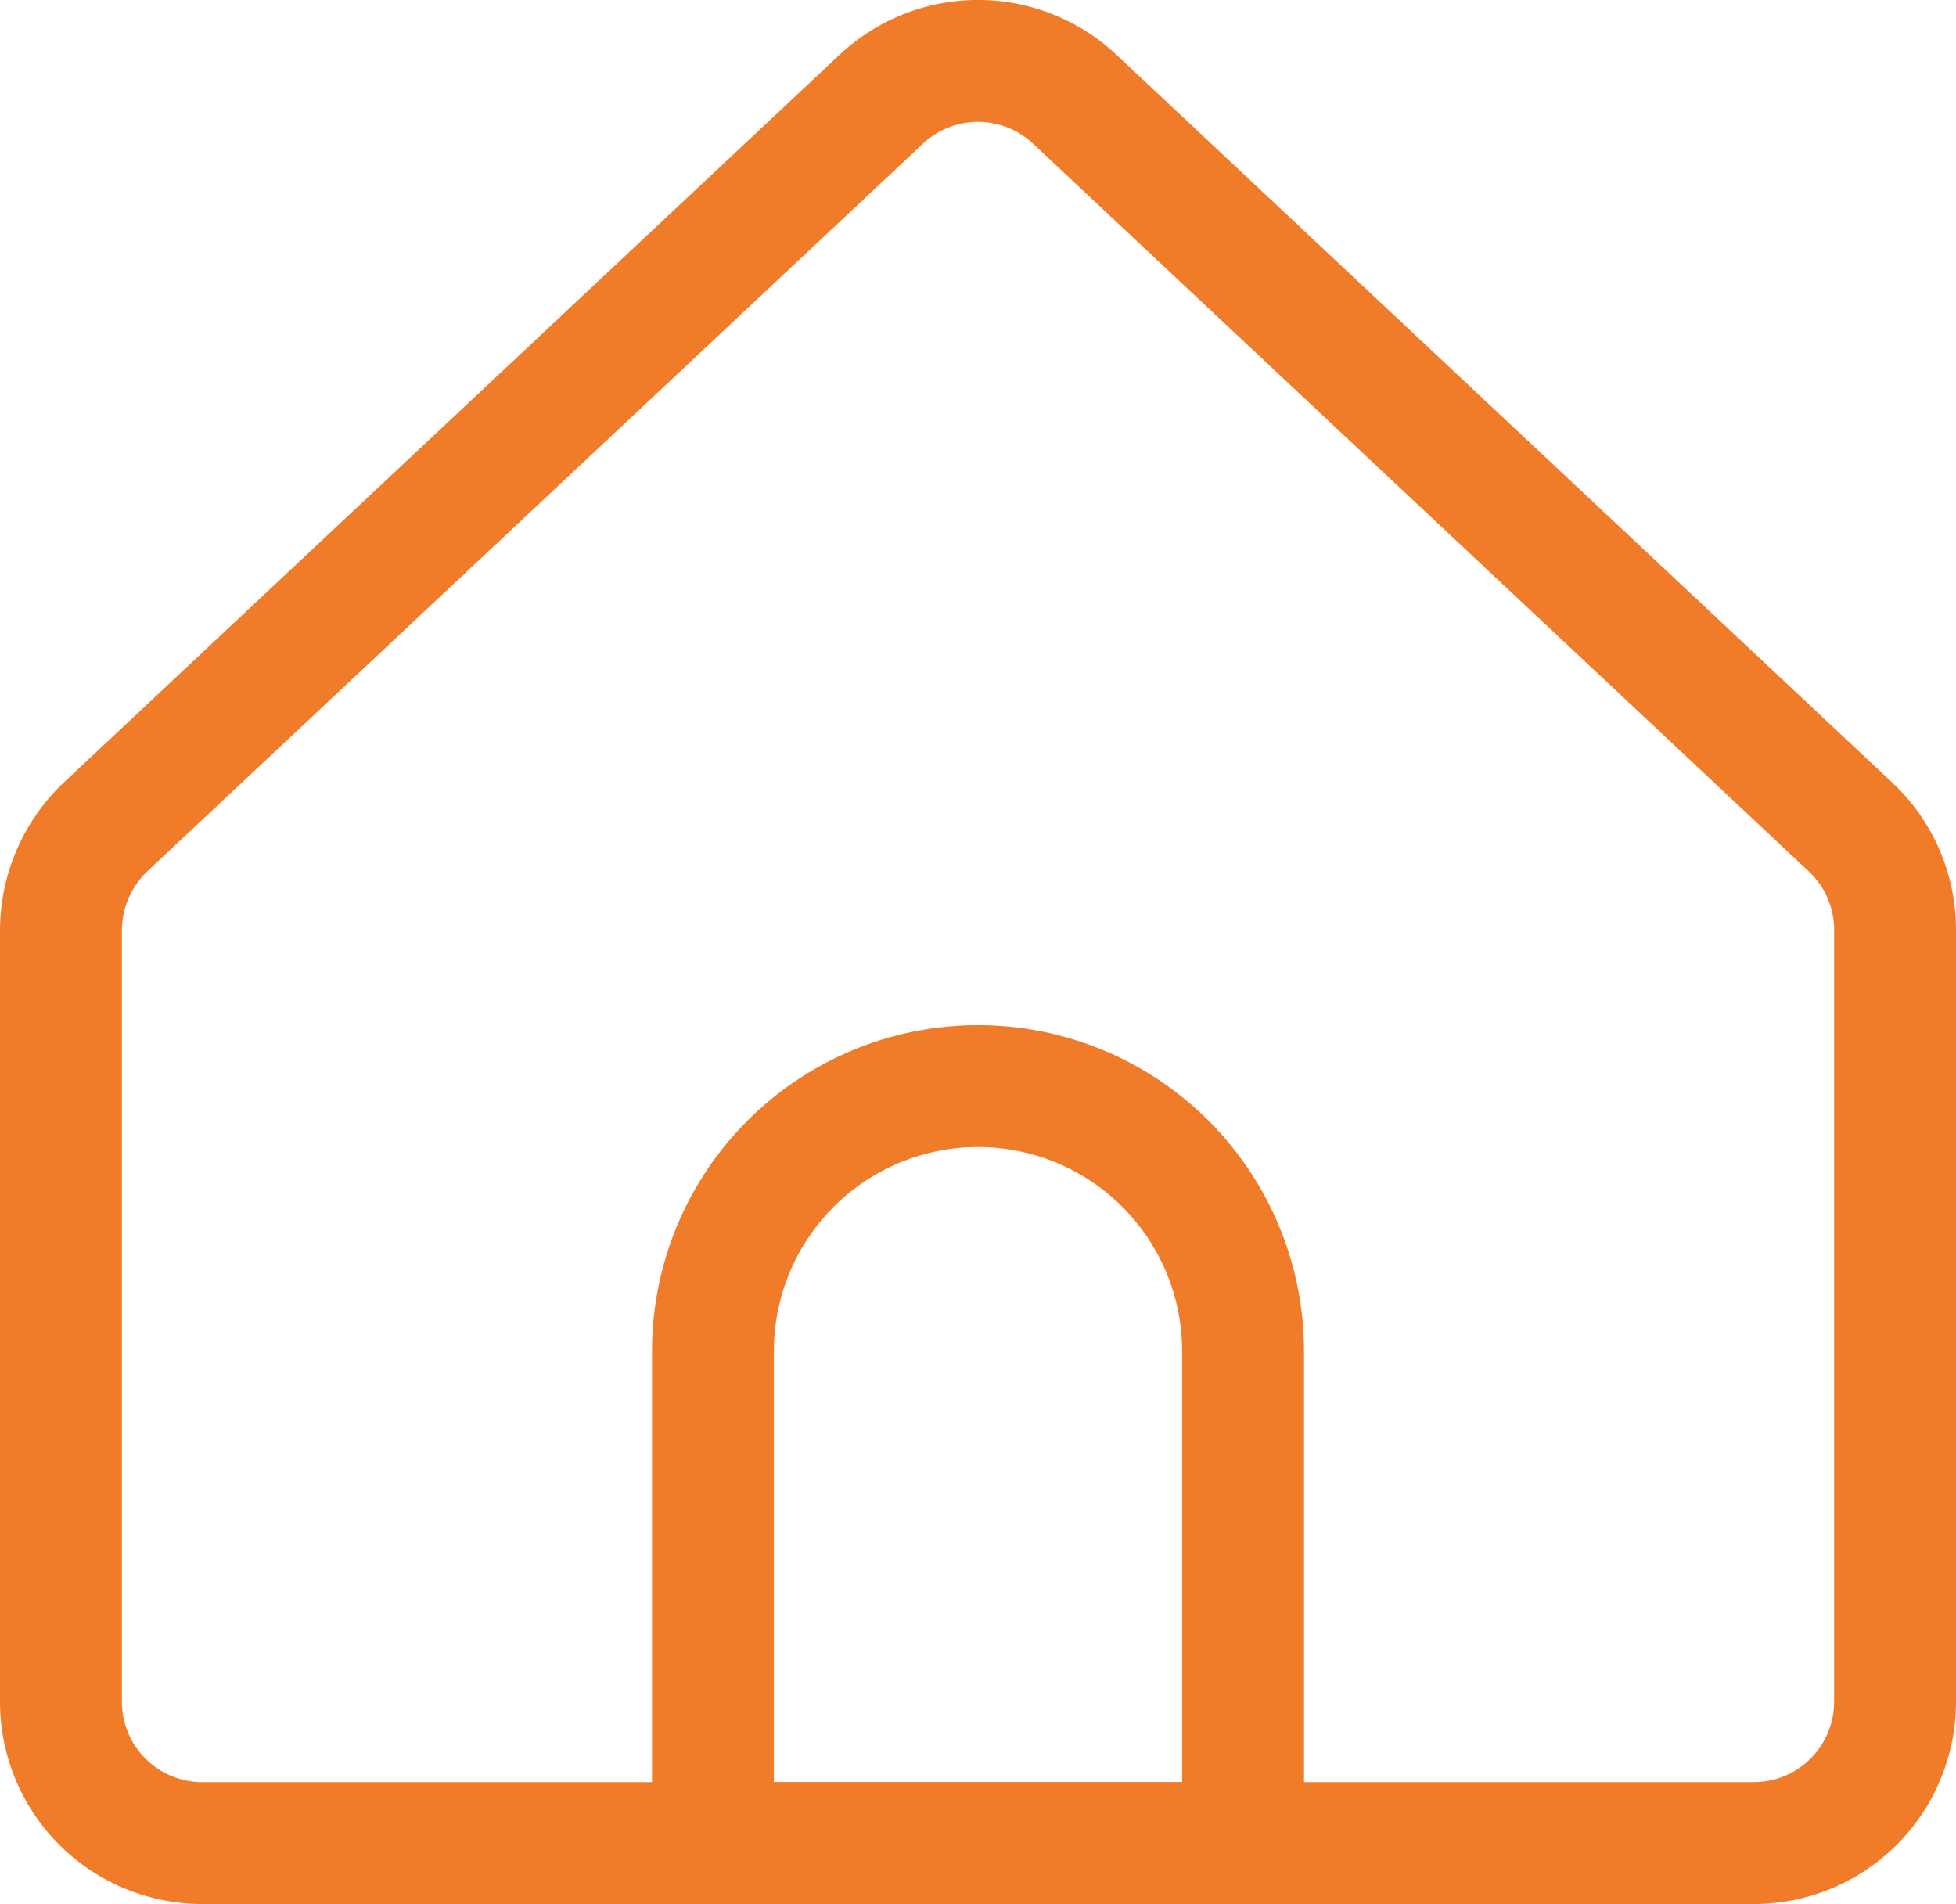 <svg xmlns="http://www.w3.org/2000/svg" viewBox="0 0 32.1 31.24"><defs><style>.cls-1{fill:none;stroke:#f07b29;stroke-miterlimit:10;stroke-width:2px;}</style></defs><g id="Layer_2" data-name="Layer 2"><g id="Layer_1-2" data-name="Layer 1"><path class="cls-1" d="M28.78,30.24H3.32A2.32,2.32,0,0,1,1,27.92V15.26a2.35,2.35,0,0,1,.73-1.69L14.46,1.63a2.32,2.32,0,0,1,3.18,0L30.37,13.57a2.31,2.31,0,0,1,.73,1.69V27.92A2.32,2.32,0,0,1,28.78,30.24Z"></path><path class="cls-1" d="M20.4,30.24H11.7V22.17a4.35,4.35,0,0,1,8.7,0Z"></path></g></g></svg>